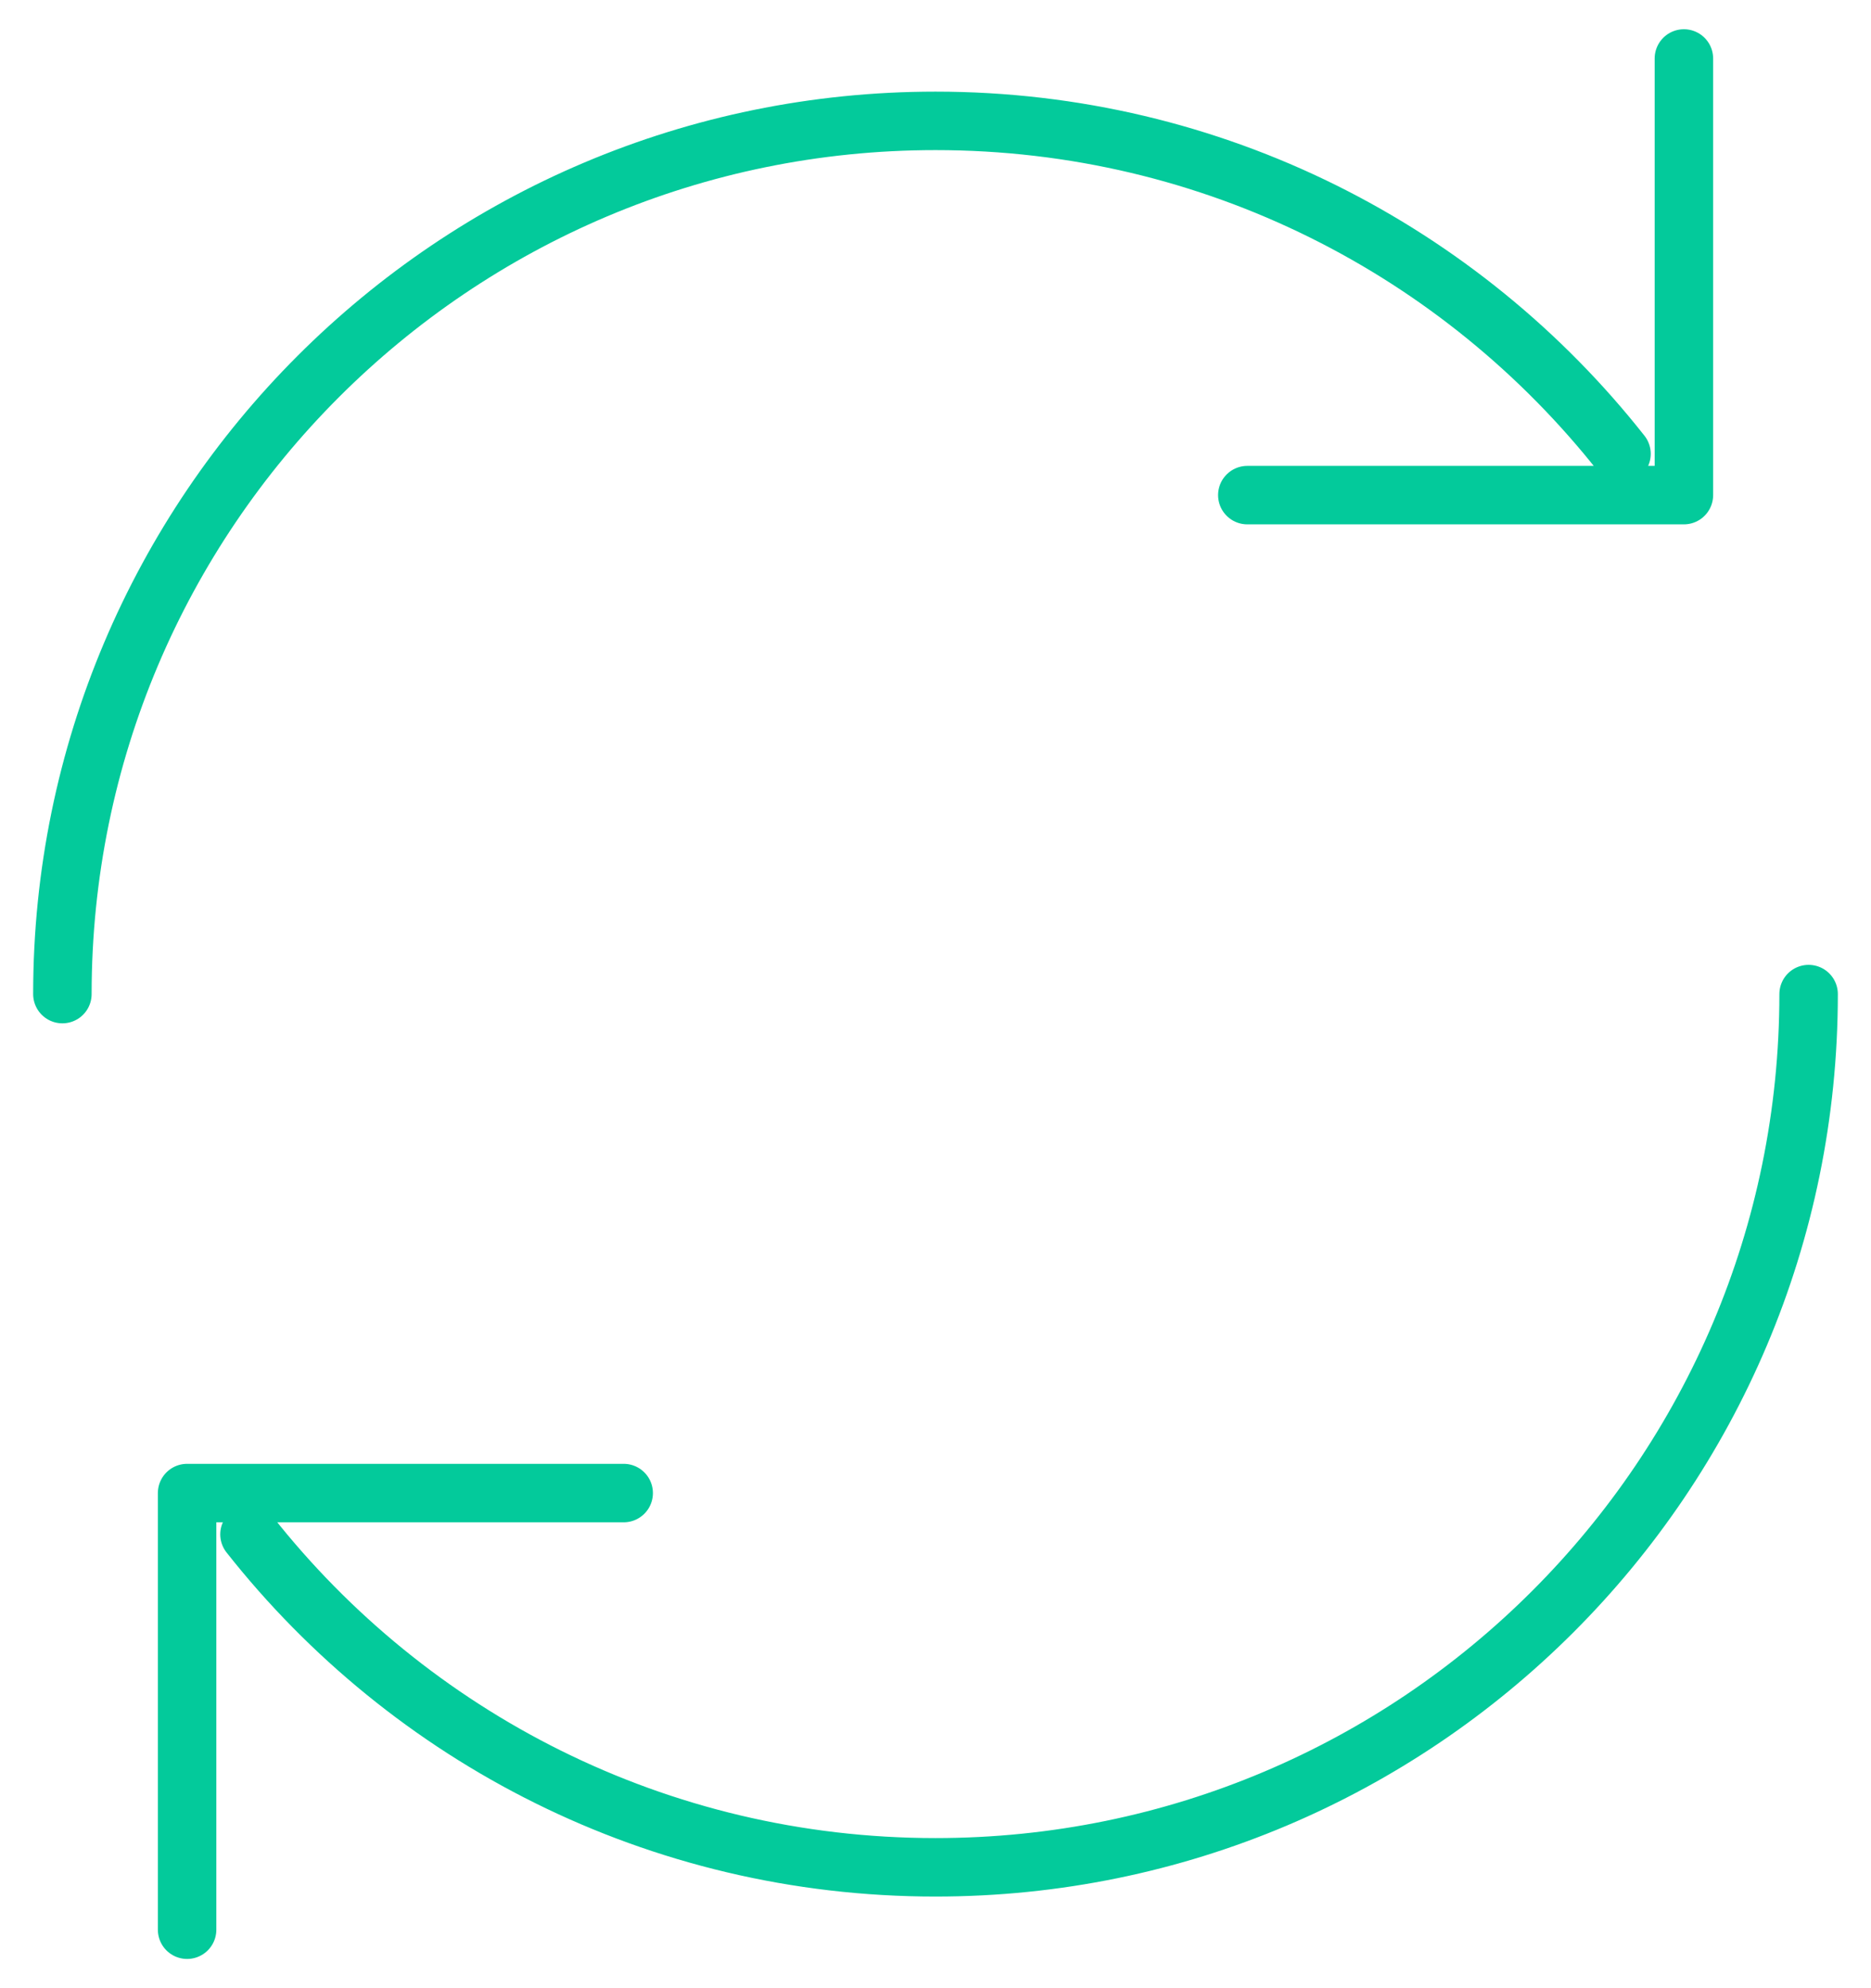 <svg width="32" height="34" viewBox="0 0 32 34" fill="none" xmlns="http://www.w3.org/2000/svg">
<path d="M1.067 17C1.067 8.753 7.753 2.067 16 2.067C20.759 2.067 24.999 4.293 27.733 7.761M30.933 17C30.933 25.247 24.247 31.933 16 31.933C11.241 31.933 7.001 29.707 4.267 26.239M10.667 25.533H3.2V33M28.8 1V8.467L21.333 8.467" stroke="#03CA9B" stroke-linecap="round" stroke-linejoin="round"/>
</svg>
